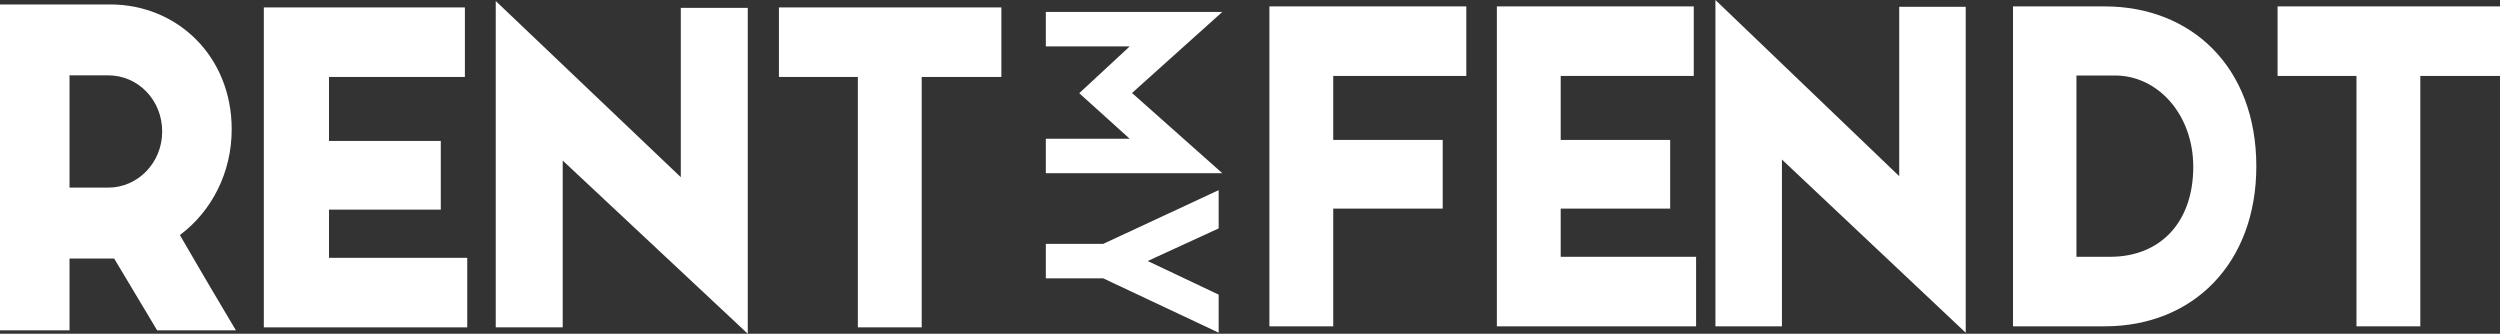 <svg xmlns="http://www.w3.org/2000/svg" id="Ebene_2" viewBox="0 0 2444.25 326.3"><rect x="0" y="0" width="2444.25" height="326.3" fill="#333333" stroke="none"/><defs><style>.cls-1{fill:#fff;}</style></defs><g id="Layer_1"><path class="cls-1" d="M0,4.34h107.5c66.31,0,119.03,51.05,119.03,122.09,0,42.54-19.77,80.4-50.66,103.37,6.59,11.06,16.47,28.93,54.78,93.16h-77.02l-42.01-70.19h-43.66v70.19H0V4.34ZM105.85,183.43c28.83,0,52.72-24.25,52.72-54.88s-23.48-54.88-52.72-54.88h-37.89v109.76h37.89Z"></path><path class="cls-1" d="M454.51,75.24h-132.85v62.56h109.3v67.15h-109.3v47.13h135.17v67.98h-198.89V7.26h196.58v67.98Z"></path><path class="cls-1" d="M484.69,320.05V1l180.93,172.24V7.67h65.47v318.63l-180.93-169.32v163.07h-65.47Z"></path><path class="cls-1" d="M838.72,320.05V75.24h-77.15V7.26h217.47v67.98h-77.91v244.81h-62.4Z"></path><path class="cls-1" d="M1433.6,74.24h-130.1v62.56h107.03v67.15h-107.03v115.11h-62.4V6.26h192.51v67.98Z"></path><path class="cls-1" d="M1655.99,74.24h-130.1v62.56h107.03v67.15h-107.03v47.13h132.37v67.98h-194.78V6.26h192.51v67.98Z"></path><path class="cls-1" d="M1677.18,319.05V0l179.68,172.24V6.67h65.02v318.63l-179.68-169.32v163.07h-65.01Z"></path><path class="cls-1" d="M2206.01,162.65c0,94.25-61.27,156.39-148.26,156.39h-89.63V6.26h89.63c84.34,0,148.26,58.8,148.26,156.4ZM2030.14,73.82v177.25h32.9c49.17,0,81.31-33.78,81.31-88,0-51.3-34.79-89.25-76.4-89.25h-37.82Z"></path><path class="cls-1" d="M2303.93,319.05V74.24h-77.15V6.26h217.47v67.98h-77.91v244.81h-62.4Z"></path><path class="cls-1" d="M1022.51,135.66h82.01l-49.34-44.54,49.34-45.76h-82.01V11.65h172.57l-88.31,79.27,88.31,78.45h-172.57v-33.71Z"></path><path class="cls-1" d="M1022.51,238.43h56.1l112.87-52.51v37.39l-69.39,31.87,69.39,32.89v37.18l-112.87-53.12h-56.1v-33.71Z"></path></g></svg>